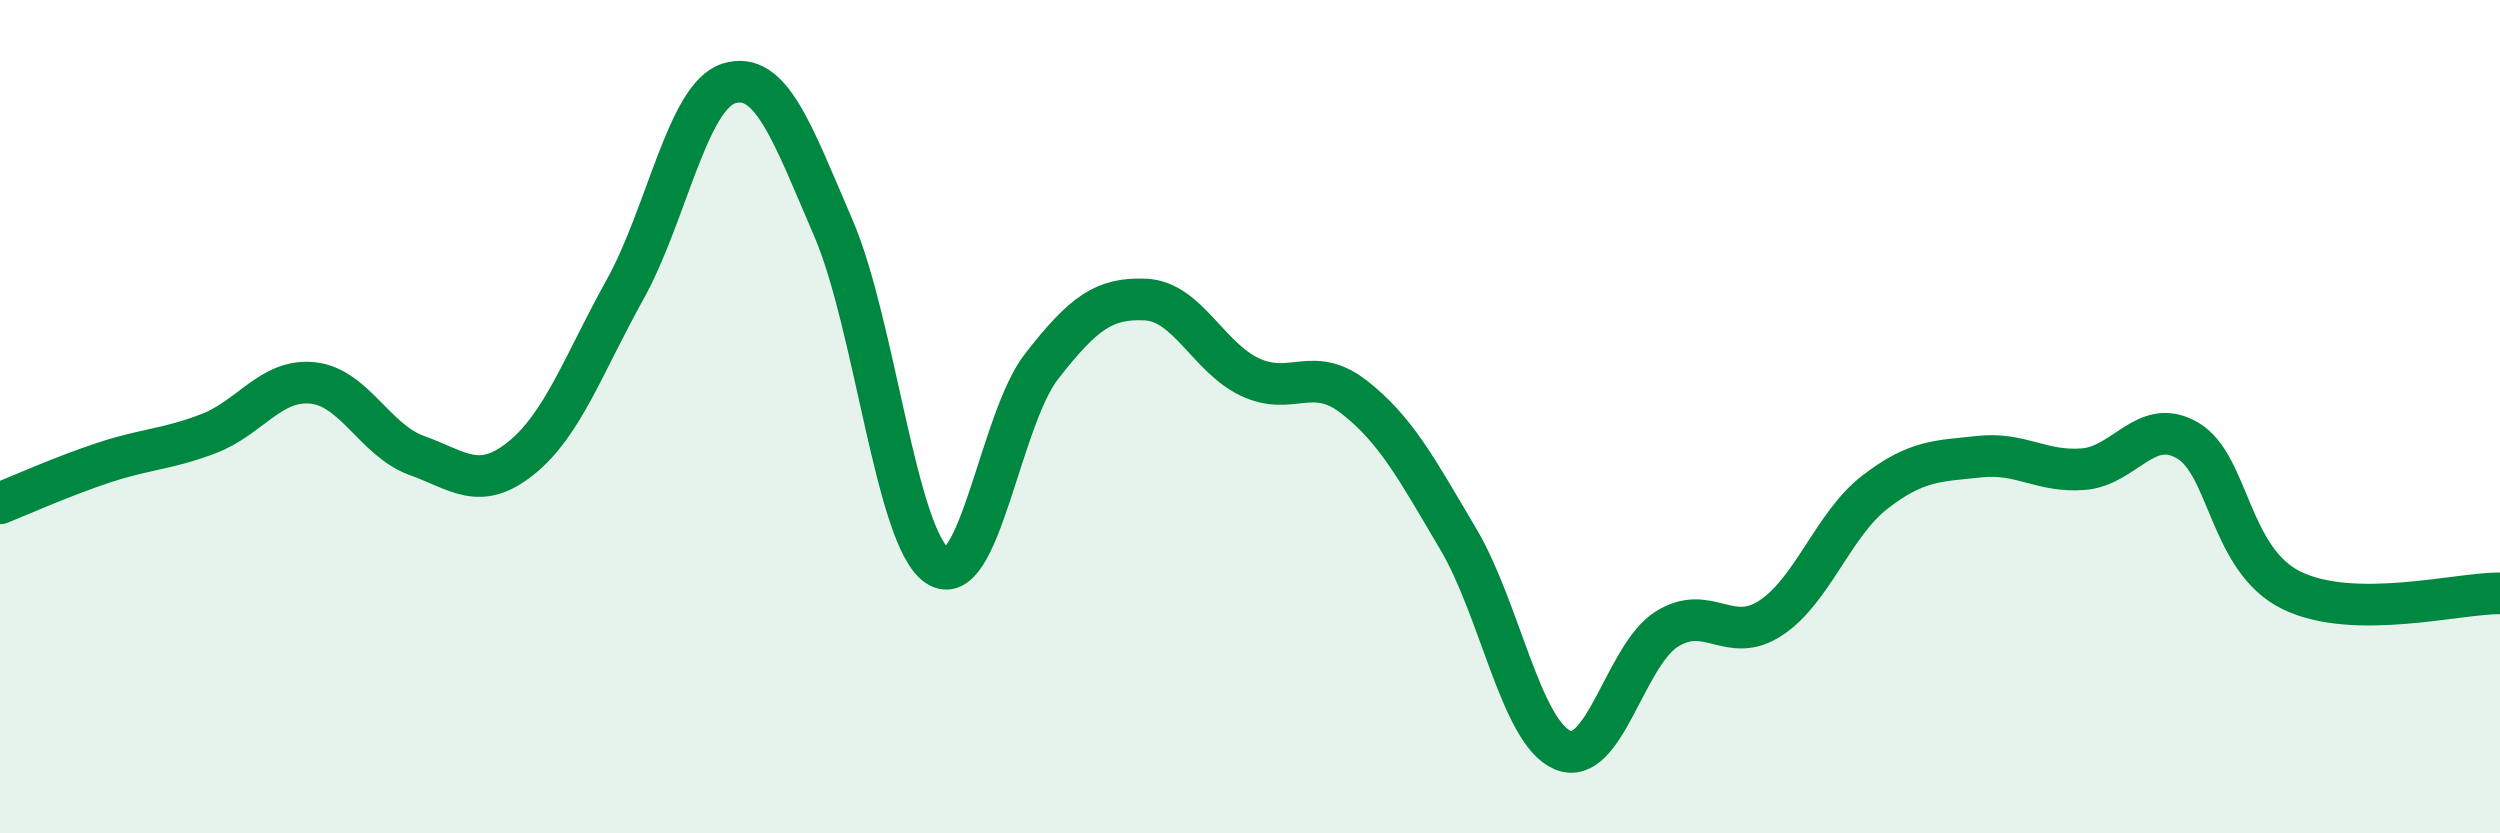 
    <svg width="60" height="20" viewBox="0 0 60 20" xmlns="http://www.w3.org/2000/svg">
      <path
        d="M 0,12.08 C 0.5,11.88 1.5,11.43 2.5,11.1 C 3.5,10.77 4,10.79 5,10.41 C 6,10.03 6.5,9.09 7.5,9.19 C 8.5,9.29 9,10.57 10,10.93 C 11,11.29 11.5,11.8 12.5,11 C 13.5,10.2 14,8.75 15,6.95 C 16,5.15 16.5,2.3 17.5,2 C 18.5,1.7 19,3.15 20,5.47 C 21,7.79 21.5,12.92 22.5,13.58 C 23.5,14.24 24,10.07 25,8.79 C 26,7.51 26.5,7.14 27.5,7.19 C 28.5,7.24 29,8.58 30,9.05 C 31,9.52 31.5,8.75 32.5,9.53 C 33.5,10.31 34,11.25 35,12.94 C 36,14.63 36.5,17.57 37.5,18 C 38.5,18.43 39,15.73 40,15.1 C 41,14.47 41.5,15.49 42.5,14.83 C 43.5,14.17 44,12.58 45,11.81 C 46,11.04 46.5,11.07 47.5,10.96 C 48.5,10.85 49,11.34 50,11.26 C 51,11.18 51.5,9.99 52.5,10.57 C 53.5,11.15 53.5,13.44 55,14.17 C 56.5,14.9 59,14.23 60,14.24L60 20L0 20Z"
        fill="#008740"
        opacity="0.1"
        stroke-linecap="round"
        stroke-linejoin="round"
      />
      <path
        d="M 0,12.08 C 0.5,11.88 1.5,11.43 2.5,11.1 C 3.5,10.77 4,10.79 5,10.41 C 6,10.03 6.5,9.09 7.5,9.19 C 8.5,9.29 9,10.57 10,10.93 C 11,11.29 11.5,11.8 12.5,11 C 13.5,10.2 14,8.75 15,6.95 C 16,5.15 16.5,2.3 17.5,2 C 18.5,1.7 19,3.15 20,5.47 C 21,7.79 21.5,12.92 22.5,13.58 C 23.5,14.24 24,10.07 25,8.79 C 26,7.51 26.5,7.14 27.5,7.19 C 28.5,7.24 29,8.58 30,9.05 C 31,9.52 31.5,8.75 32.5,9.53 C 33.5,10.31 34,11.25 35,12.94 C 36,14.63 36.5,17.57 37.5,18 C 38.5,18.43 39,15.73 40,15.1 C 41,14.47 41.5,15.49 42.5,14.83 C 43.5,14.17 44,12.58 45,11.81 C 46,11.04 46.5,11.07 47.5,10.96 C 48.5,10.85 49,11.34 50,11.26 C 51,11.18 51.5,9.99 52.5,10.57 C 53.5,11.15 53.5,13.44 55,14.17 C 56.5,14.9 59,14.23 60,14.24"
        stroke="#008740"
        stroke-width="1"
        fill="none"
        stroke-linecap="round"
        stroke-linejoin="round"
      />
    </svg>
  